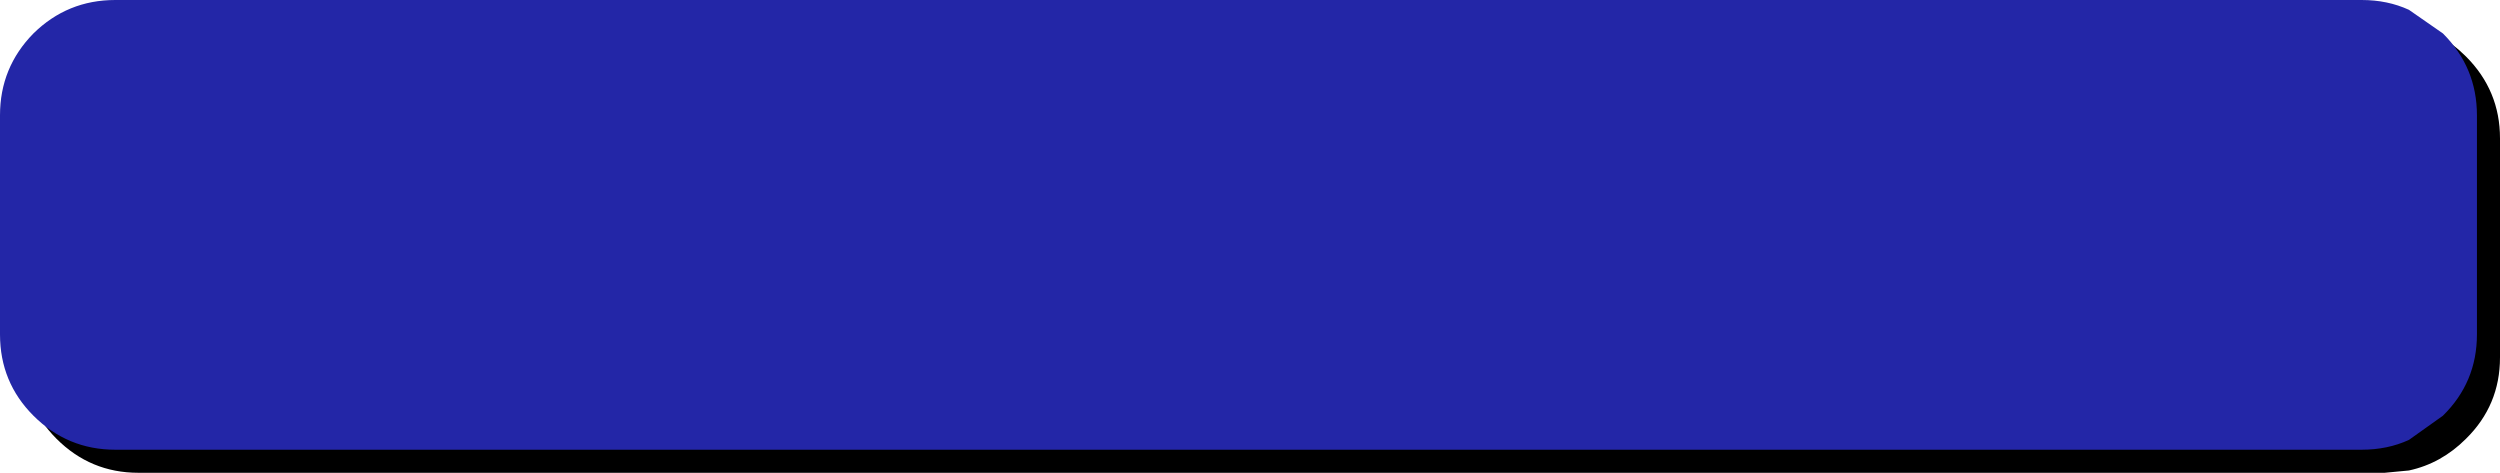 <?xml version="1.0" encoding="UTF-8" standalone="no"?>
<svg xmlns:xlink="http://www.w3.org/1999/xlink" height="41.0px" width="216.8px" xmlns="http://www.w3.org/2000/svg">
  <g transform="matrix(1.0, 0.0, 0.0, 1.0, 89.1, 4.1)">
    <path d="M119.8 -1.9 Q122.6 -1.35 124.75 0.8 127.7 3.75 127.7 7.9 L127.7 26.9 Q127.7 31.05 124.75 33.95 122.6 36.1 119.8 36.7 L117.7 36.9 -77.1 36.9 Q-81.25 36.9 -84.2 33.95 -87.1 31.05 -87.1 26.9 L-87.1 7.9 Q-87.1 3.75 -84.2 0.8 -81.25 -2.1 -77.1 -2.1 L117.7 -2.1 119.8 -1.9" fill="#000000" fill-rule="evenodd" stroke="none"/>
    <path d="M119.8 -3.25 L122.75 -1.2 Q125.7 1.75 125.7 5.9 L125.7 24.9 Q125.7 29.05 122.75 31.95 L119.8 34.05 Q117.95 34.9 115.7 34.9 L-79.1 34.9 Q-83.25 34.9 -86.2 31.95 -89.1 29.05 -89.1 24.9 L-89.1 5.9 Q-89.1 1.75 -86.2 -1.2 -83.25 -4.1 -79.1 -4.1 L115.7 -4.1 Q117.95 -4.1 119.8 -3.25" fill="#2326a7" fill-rule="evenodd" stroke="none"/>
  </g>
</svg>
